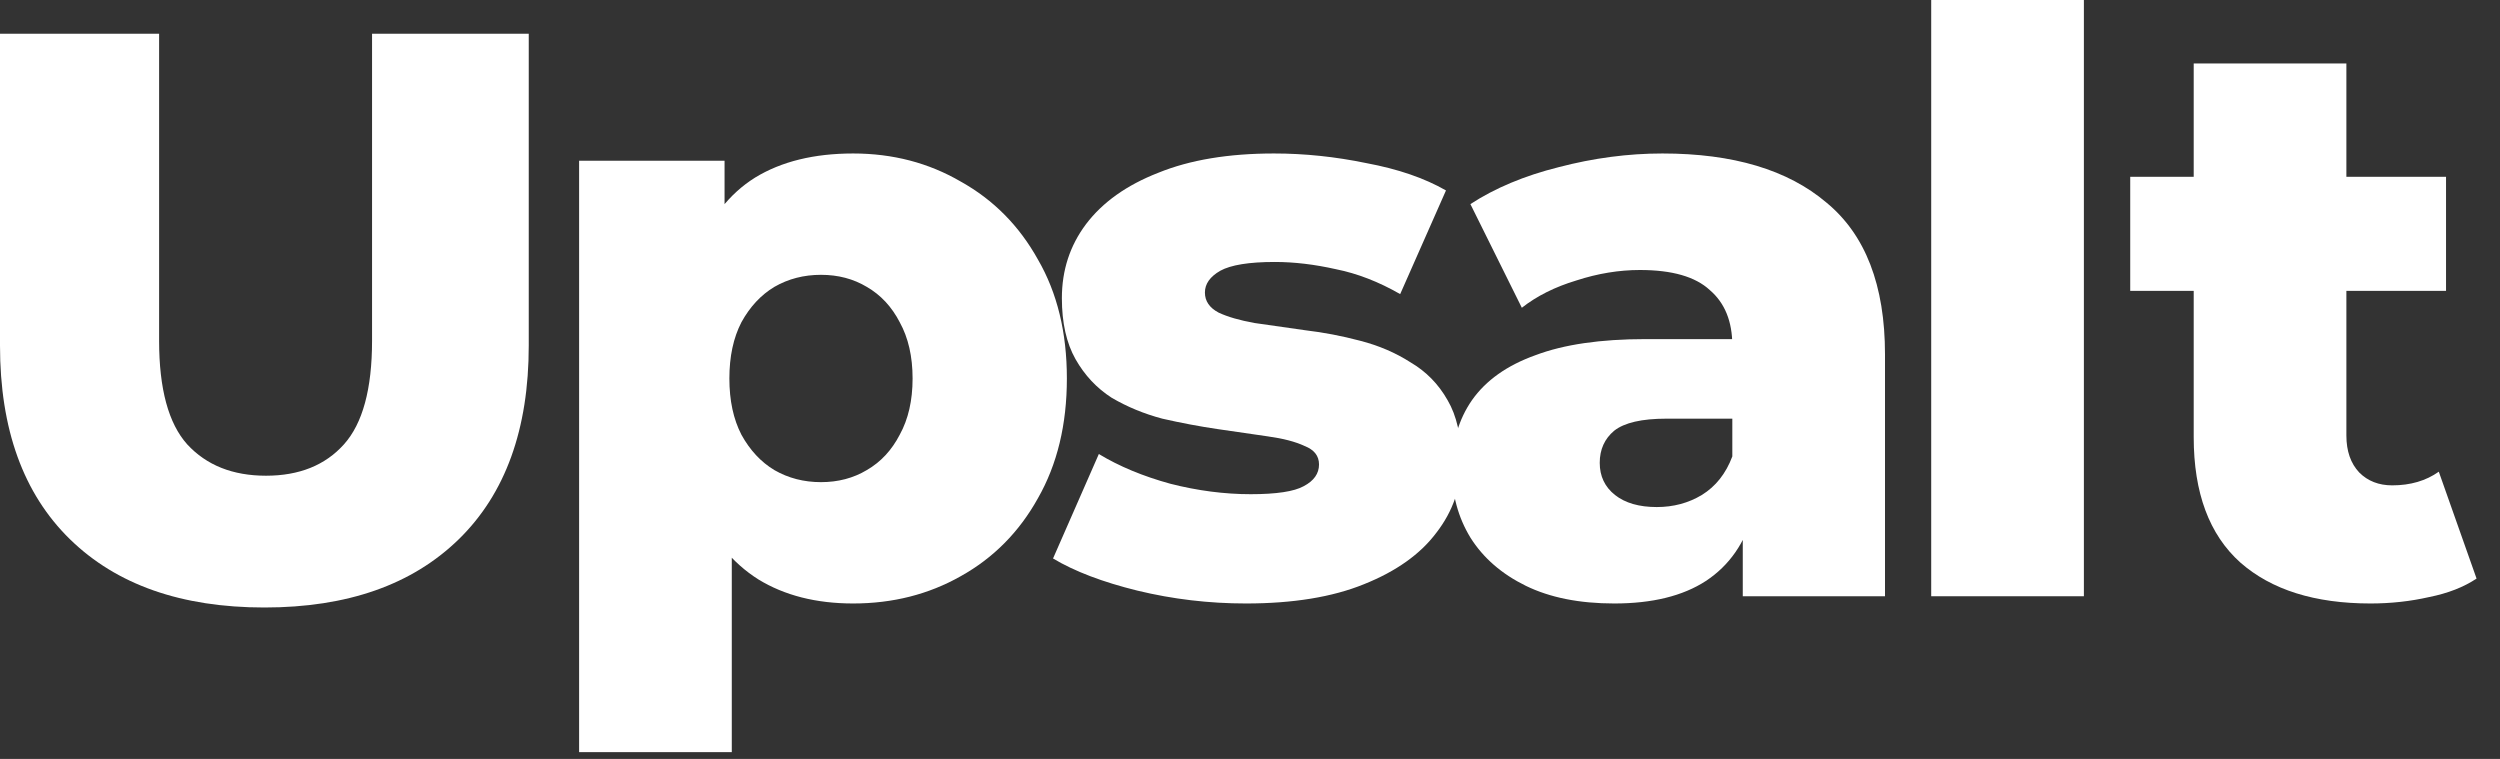 <svg width="56" height="17" viewBox="0 0 56 17" fill="none" xmlns="http://www.w3.org/2000/svg">
<rect x="0" y="0" width="56" height="17" fill="#333333" stroke="none"/>
<path d="M53.099 13.518C51.851 13.518 50.879 13.212 50.183 12.6C49.487 11.976 49.139 11.04 49.139 9.792V1.422H52.559V9.756C52.559 10.104 52.655 10.38 52.847 10.584C53.039 10.776 53.285 10.872 53.585 10.872C53.993 10.872 54.341 10.77 54.629 10.566L55.475 12.96C55.187 13.152 54.833 13.29 54.413 13.374C53.993 13.47 53.555 13.518 53.099 13.518ZM47.717 6.516V3.96H54.791V6.516H47.717Z" fill="white"/>
<path d="M43.259 13.356V0H46.679V13.356H43.259Z" fill="white"/>
<path d="M39.038 13.356V11.538L38.804 11.088V7.74C38.804 7.2 38.636 6.786 38.3 6.498C37.977 6.198 37.455 6.048 36.734 6.048C36.267 6.048 35.792 6.126 35.312 6.282C34.833 6.426 34.425 6.63 34.089 6.894L32.937 4.572C33.489 4.212 34.148 3.936 34.916 3.744C35.697 3.54 36.471 3.438 37.239 3.438C38.822 3.438 40.047 3.804 40.91 4.536C41.786 5.256 42.224 6.39 42.224 7.938V13.356H39.038ZM36.158 13.518C35.379 13.518 34.718 13.386 34.178 13.122C33.639 12.858 33.224 12.498 32.937 12.042C32.66 11.586 32.523 11.076 32.523 10.512C32.523 9.912 32.672 9.396 32.972 8.964C33.285 8.52 33.758 8.184 34.395 7.956C35.031 7.716 35.852 7.596 36.861 7.596H39.164V9.378H37.328C36.776 9.378 36.386 9.468 36.158 9.648C35.943 9.828 35.834 10.068 35.834 10.368C35.834 10.668 35.949 10.908 36.176 11.088C36.404 11.268 36.717 11.358 37.112 11.358C37.484 11.358 37.821 11.268 38.12 11.088C38.432 10.896 38.66 10.608 38.804 10.224L39.273 11.484C39.093 12.156 38.739 12.666 38.211 13.014C37.694 13.35 37.011 13.518 36.158 13.518Z" fill="white"/>
<path d="M27.908 13.518C27.08 13.518 26.27 13.422 25.478 13.23C24.698 13.038 24.068 12.798 23.588 12.51L24.614 10.17C25.07 10.446 25.604 10.668 26.216 10.836C26.828 10.992 27.428 11.07 28.016 11.07C28.592 11.07 28.988 11.01 29.204 10.89C29.432 10.77 29.546 10.608 29.546 10.404C29.546 10.212 29.438 10.074 29.222 9.99C29.018 9.894 28.742 9.822 28.394 9.774C28.058 9.726 27.686 9.672 27.278 9.612C26.87 9.552 26.456 9.474 26.036 9.378C25.628 9.27 25.25 9.114 24.902 8.91C24.566 8.694 24.296 8.406 24.092 8.046C23.888 7.686 23.786 7.23 23.786 6.678C23.786 6.054 23.966 5.502 24.326 5.022C24.698 4.53 25.238 4.146 25.946 3.87C26.654 3.582 27.518 3.438 28.538 3.438C29.222 3.438 29.912 3.51 30.608 3.654C31.316 3.786 31.91 3.99 32.39 4.266L31.364 6.588C30.884 6.312 30.404 6.126 29.924 6.03C29.444 5.922 28.988 5.868 28.556 5.868C27.98 5.868 27.572 5.934 27.332 6.066C27.104 6.198 26.99 6.36 26.99 6.552C26.99 6.744 27.092 6.894 27.296 7.002C27.5 7.098 27.77 7.176 28.106 7.236C28.454 7.284 28.832 7.338 29.24 7.398C29.648 7.446 30.056 7.524 30.464 7.632C30.884 7.74 31.262 7.902 31.598 8.118C31.946 8.322 32.222 8.604 32.426 8.964C32.63 9.312 32.732 9.762 32.732 10.314C32.732 10.914 32.546 11.454 32.174 11.934C31.814 12.414 31.274 12.798 30.554 13.086C29.846 13.374 28.964 13.518 27.908 13.518Z" fill="white"/>
<path d="M19.11 13.518C18.282 13.518 17.574 13.338 16.986 12.978C16.398 12.606 15.948 12.054 15.636 11.322C15.336 10.578 15.186 9.63 15.186 8.478C15.186 7.314 15.33 6.366 15.618 5.634C15.906 4.89 16.338 4.338 16.914 3.978C17.502 3.618 18.234 3.438 19.11 3.438C19.998 3.438 20.802 3.648 21.522 4.068C22.254 4.476 22.83 5.058 23.25 5.814C23.682 6.558 23.898 7.446 23.898 8.478C23.898 9.51 23.682 10.404 23.25 11.16C22.83 11.916 22.254 12.498 21.522 12.906C20.802 13.314 19.998 13.518 19.11 13.518ZM12.972 16.848V3.6H16.23V5.256L16.212 8.478L16.392 11.718V16.848H12.972ZM18.39 10.8C18.774 10.8 19.116 10.71 19.416 10.53C19.728 10.35 19.974 10.086 20.154 9.738C20.346 9.39 20.442 8.97 20.442 8.478C20.442 7.986 20.346 7.566 20.154 7.218C19.974 6.87 19.728 6.606 19.416 6.426C19.116 6.246 18.774 6.156 18.39 6.156C18.006 6.156 17.658 6.246 17.346 6.426C17.046 6.606 16.8 6.87 16.608 7.218C16.428 7.566 16.338 7.986 16.338 8.478C16.338 8.97 16.428 9.39 16.608 9.738C16.8 10.086 17.046 10.35 17.346 10.53C17.658 10.71 18.006 10.8 18.39 10.8Z" fill="white"/>
<path d="M5.922 13.608C4.062 13.608 2.61 13.098 1.566 12.078C0.522 11.058 0 9.612 0 7.74V0.756H3.564V7.632C3.564 8.712 3.774 9.486 4.194 9.954C4.626 10.422 5.214 10.656 5.958 10.656C6.702 10.656 7.284 10.422 7.704 9.954C8.124 9.486 8.334 8.712 8.334 7.632V0.756H11.844V7.74C11.844 9.612 11.322 11.058 10.278 12.078C9.234 13.098 7.782 13.608 5.922 13.608Z" fill="white"/>
</svg>
